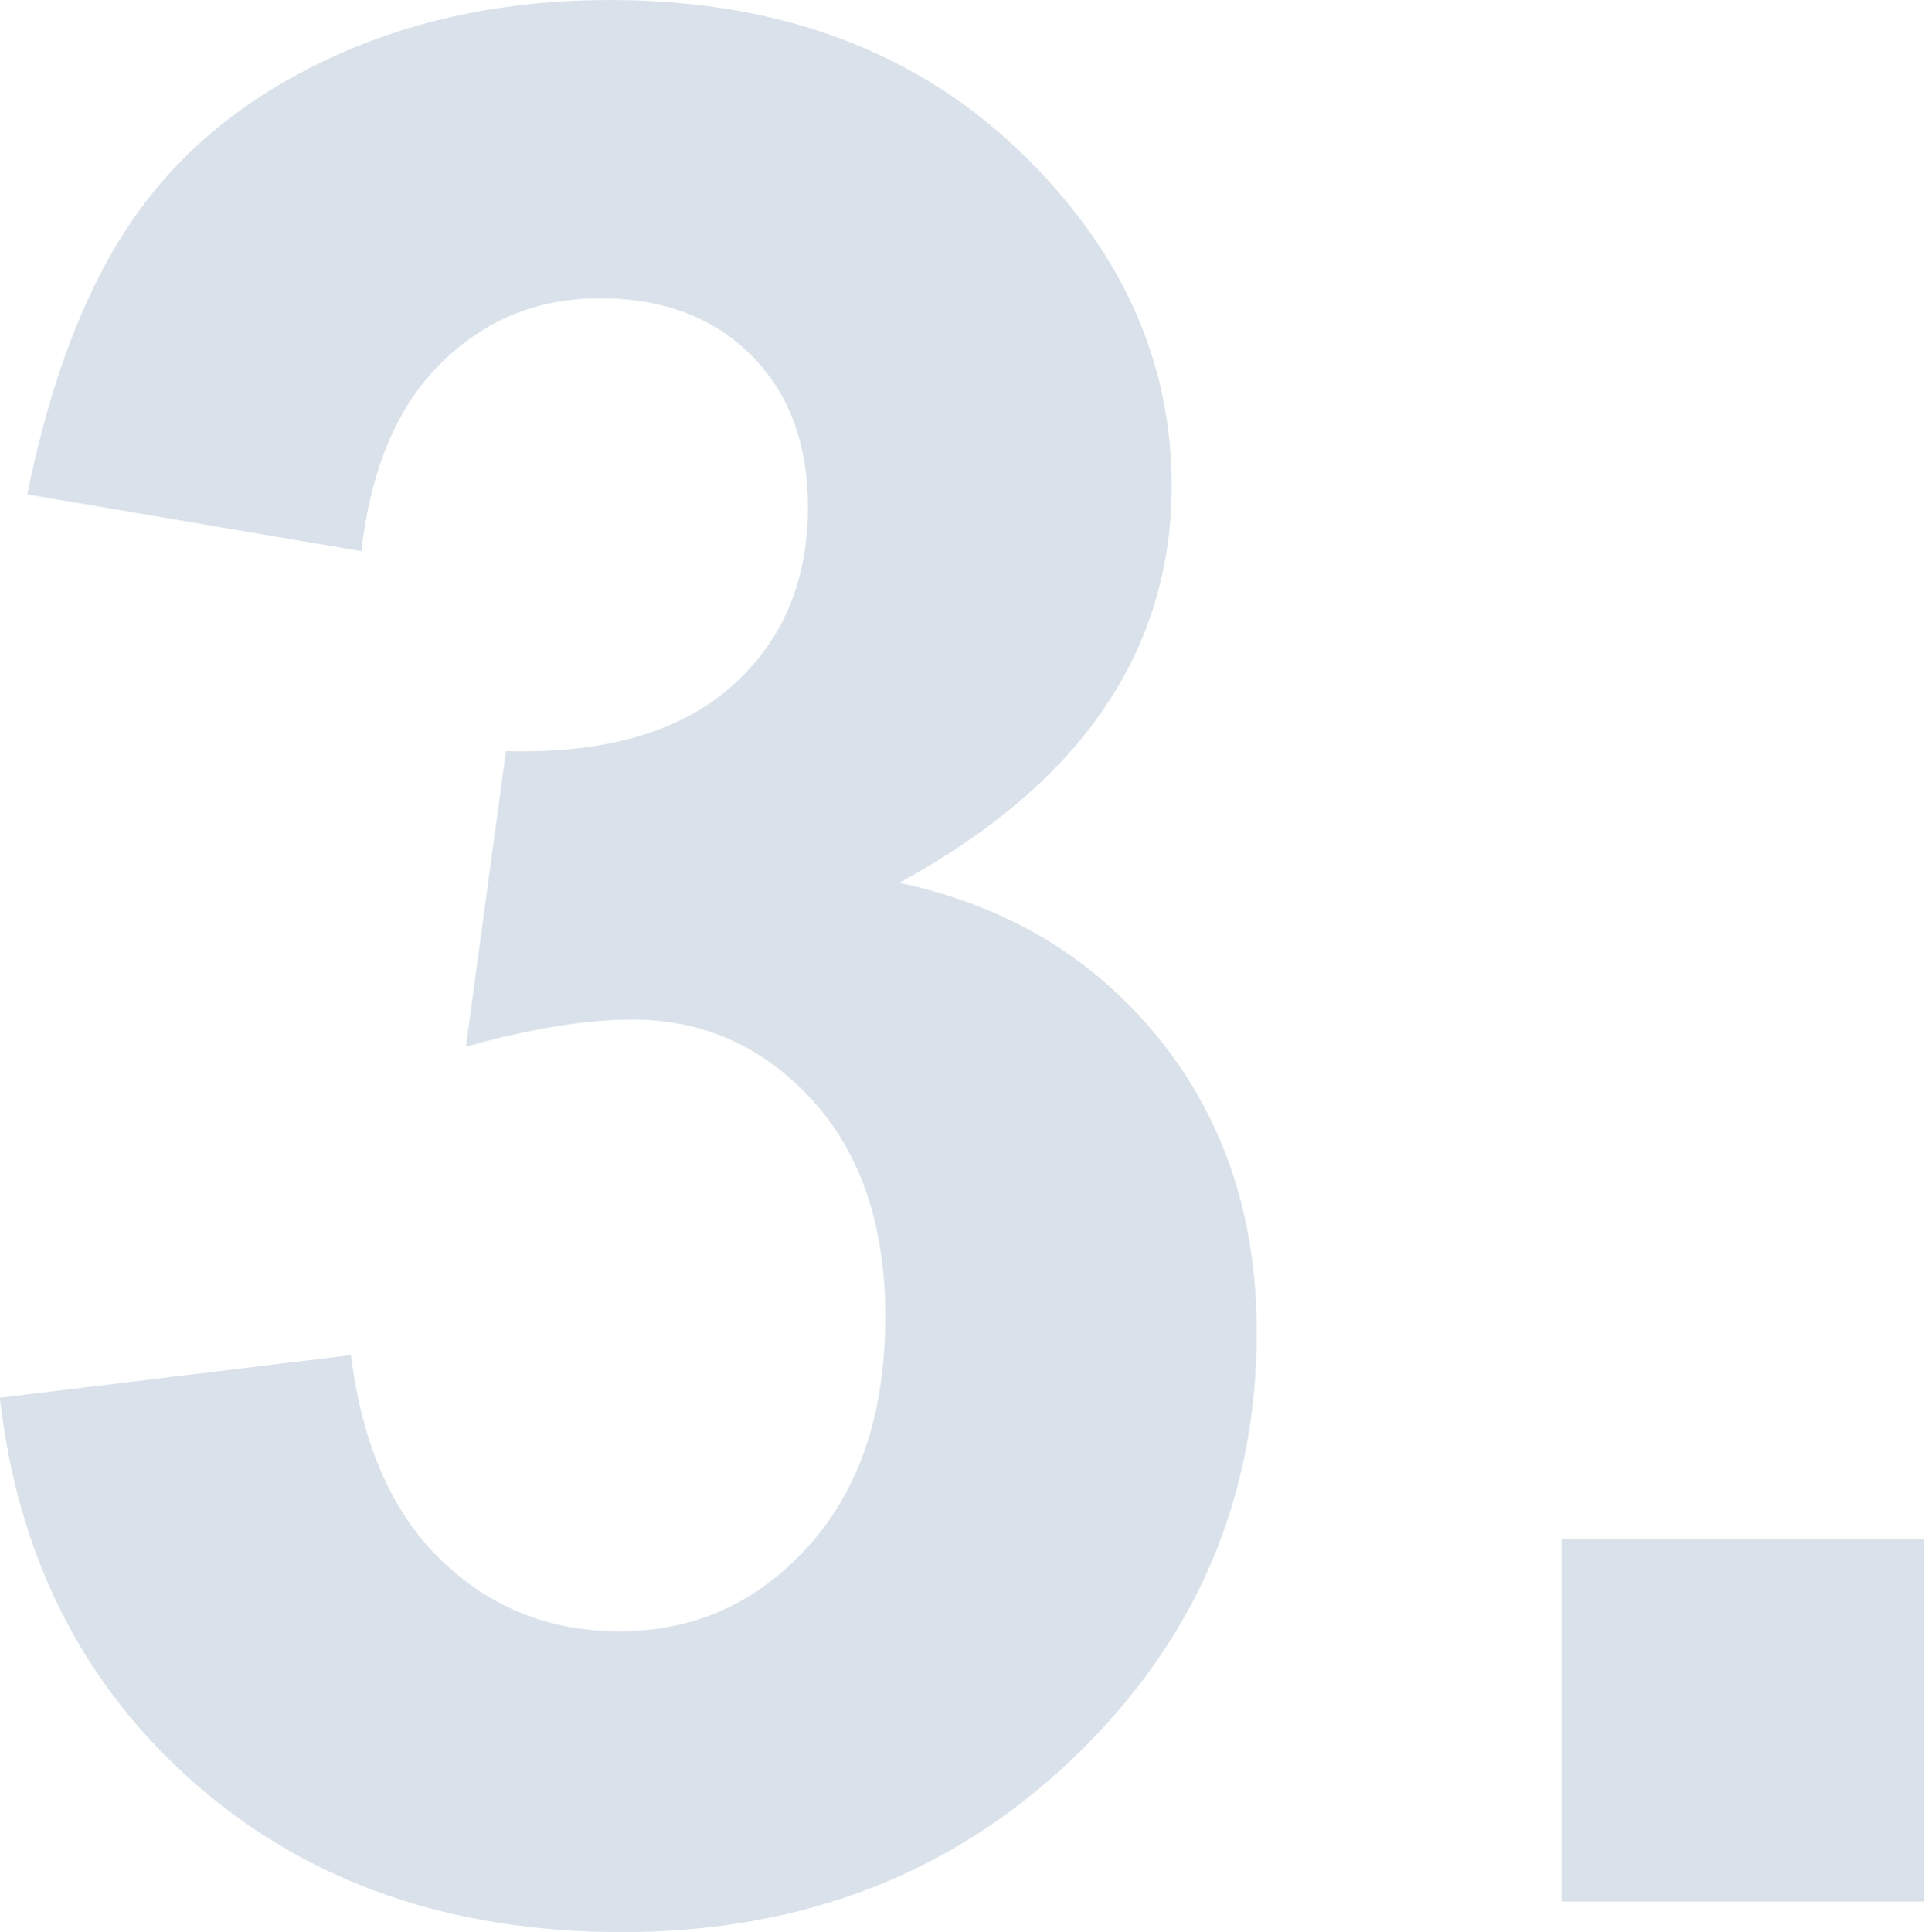 <?xml version="1.0" encoding="UTF-8"?>
<svg id="Ebene_1" data-name="Ebene 1" xmlns="http://www.w3.org/2000/svg" viewBox="0 0 145.61 146.19">
  <defs>
    <style>
      .cls-1 {
        fill: #003f78;
        opacity: .15;
      }
    </style>
  </defs>
  <path class="cls-1" d="M118.17,143.89v-27.44h27.44v27.44h-27.44Z"/>
  <path class="cls-1" d="M0,105.76l26.56-3.22c.85,6.77,3.12,11.95,6.84,15.53,3.71,3.58,8.2,5.37,13.48,5.37,5.66,0,10.43-2.15,14.31-6.45,3.87-4.3,5.81-10.09,5.81-17.38,0-6.9-1.86-12.37-5.57-16.41-3.71-4.04-8.24-6.05-13.57-6.05-3.52,0-7.71.68-12.6,2.05l3.03-22.36c7.42.2,13.09-1.42,16.99-4.83s5.86-7.96,5.86-13.62c0-4.82-1.43-8.66-4.3-11.52-2.87-2.86-6.67-4.3-11.43-4.3s-8.69,1.63-12.01,4.88c-3.32,3.26-5.34,8.01-6.05,14.26l-25.29-4.3c1.76-8.66,4.41-15.58,7.96-20.75,3.55-5.18,8.5-9.24,14.84-12.21C31.2,1.48,38.31,0,46.19,0c13.48,0,24.28,4.3,32.42,12.89,6.71,7.03,10.06,14.98,10.06,23.83,0,12.57-6.87,22.59-20.61,30.08,8.2,1.76,14.76,5.7,19.68,11.82,4.92,6.12,7.37,13.51,7.37,22.17,0,12.57-4.59,23.28-13.77,32.13-9.18,8.85-20.61,13.28-34.28,13.28-12.96,0-23.7-3.73-32.23-11.18-8.53-7.45-13.48-17.2-14.84-29.25Z"/>
</svg>